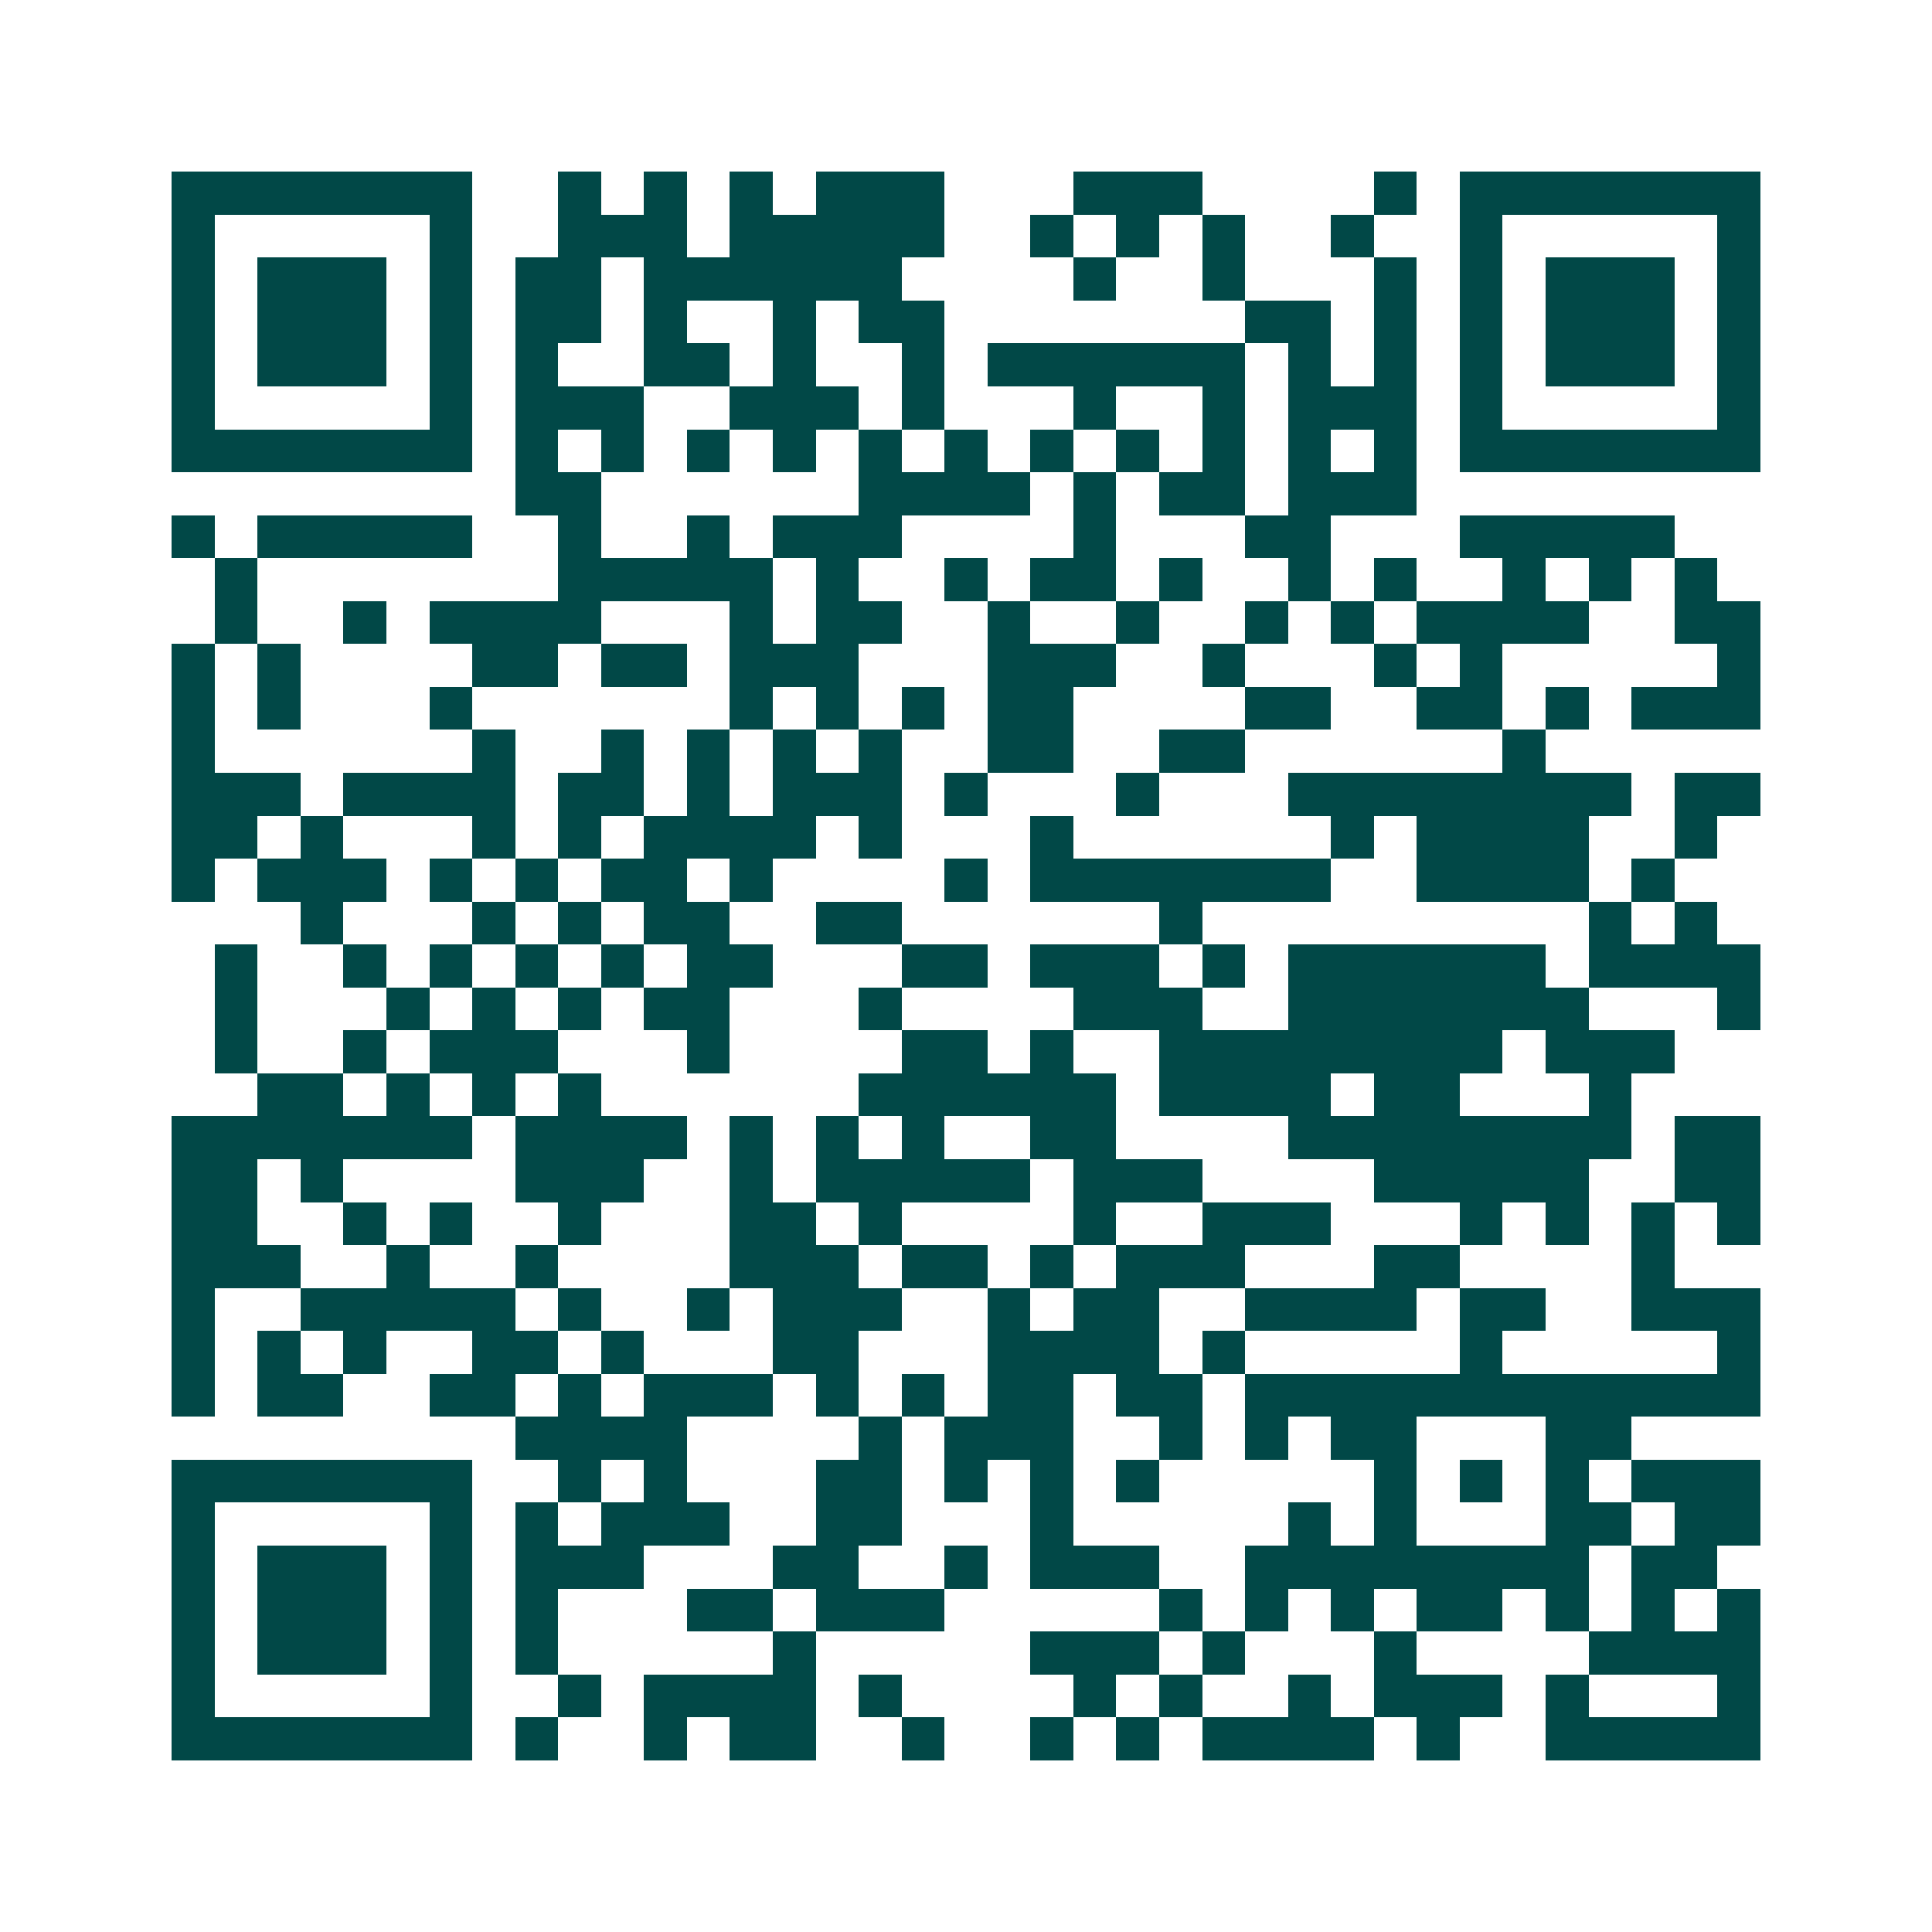 <svg xmlns="http://www.w3.org/2000/svg" width="200" height="200" viewBox="0 0 45 45" shape-rendering="crispEdges"><path fill="#ffffff" d="M0 0h45v45H0z"/><path stroke="#014847" d="M4 4.5h7m2 0h1m1 0h1m1 0h1m1 0h3m3 0h3m4 0h1m1 0h7M4 5.5h1m5 0h1m2 0h3m1 0h5m2 0h1m1 0h1m1 0h1m2 0h1m2 0h1m5 0h1M4 6.5h1m1 0h3m1 0h1m1 0h2m1 0h6m4 0h1m2 0h1m3 0h1m1 0h1m1 0h3m1 0h1M4 7.5h1m1 0h3m1 0h1m1 0h2m1 0h1m2 0h1m1 0h2m7 0h2m1 0h1m1 0h1m1 0h3m1 0h1M4 8.5h1m1 0h3m1 0h1m1 0h1m2 0h2m1 0h1m2 0h1m1 0h6m1 0h1m1 0h1m1 0h1m1 0h3m1 0h1M4 9.5h1m5 0h1m1 0h3m2 0h3m1 0h1m3 0h1m2 0h1m1 0h3m1 0h1m5 0h1M4 10.5h7m1 0h1m1 0h1m1 0h1m1 0h1m1 0h1m1 0h1m1 0h1m1 0h1m1 0h1m1 0h1m1 0h1m1 0h7M12 11.5h2m6 0h4m1 0h1m1 0h2m1 0h3M4 12.5h1m1 0h5m2 0h1m2 0h1m1 0h3m4 0h1m3 0h2m3 0h5M5 13.5h1m7 0h5m1 0h1m2 0h1m1 0h2m1 0h1m2 0h1m1 0h1m2 0h1m1 0h1m1 0h1M5 14.5h1m2 0h1m1 0h4m3 0h1m1 0h2m2 0h1m2 0h1m2 0h1m1 0h1m1 0h4m2 0h2M4 15.5h1m1 0h1m4 0h2m1 0h2m1 0h3m3 0h3m2 0h1m3 0h1m1 0h1m5 0h1M4 16.5h1m1 0h1m3 0h1m6 0h1m1 0h1m1 0h1m1 0h2m4 0h2m2 0h2m1 0h1m1 0h3M4 17.5h1m6 0h1m2 0h1m1 0h1m1 0h1m1 0h1m2 0h2m2 0h2m6 0h1M4 18.5h3m1 0h4m1 0h2m1 0h1m1 0h3m1 0h1m3 0h1m3 0h8m1 0h2M4 19.5h2m1 0h1m3 0h1m1 0h1m1 0h4m1 0h1m3 0h1m6 0h1m1 0h4m2 0h1M4 20.5h1m1 0h3m1 0h1m1 0h1m1 0h2m1 0h1m4 0h1m1 0h7m2 0h4m1 0h1M7 21.5h1m3 0h1m1 0h1m1 0h2m2 0h2m6 0h1m9 0h1m1 0h1M5 22.5h1m2 0h1m1 0h1m1 0h1m1 0h1m1 0h2m3 0h2m1 0h3m1 0h1m1 0h6m1 0h4M5 23.5h1m3 0h1m1 0h1m1 0h1m1 0h2m3 0h1m4 0h3m2 0h7m3 0h1M5 24.5h1m2 0h1m1 0h3m3 0h1m4 0h2m1 0h1m2 0h8m1 0h3M6 25.5h2m1 0h1m1 0h1m1 0h1m6 0h6m1 0h4m1 0h2m3 0h1M4 26.5h7m1 0h4m1 0h1m1 0h1m1 0h1m2 0h2m4 0h8m1 0h2M4 27.5h2m1 0h1m4 0h3m2 0h1m1 0h5m1 0h3m4 0h5m2 0h2M4 28.5h2m2 0h1m1 0h1m2 0h1m3 0h2m1 0h1m4 0h1m2 0h3m3 0h1m1 0h1m1 0h1m1 0h1M4 29.5h3m2 0h1m2 0h1m4 0h3m1 0h2m1 0h1m1 0h3m3 0h2m4 0h1M4 30.5h1m2 0h5m1 0h1m2 0h1m1 0h3m2 0h1m1 0h2m2 0h4m1 0h2m2 0h3M4 31.5h1m1 0h1m1 0h1m2 0h2m1 0h1m3 0h2m3 0h4m1 0h1m5 0h1m5 0h1M4 32.5h1m1 0h2m2 0h2m1 0h1m1 0h3m1 0h1m1 0h1m1 0h2m1 0h2m1 0h12M12 33.5h4m4 0h1m1 0h3m2 0h1m1 0h1m1 0h2m3 0h2M4 34.5h7m2 0h1m1 0h1m3 0h2m1 0h1m1 0h1m1 0h1m5 0h1m1 0h1m1 0h1m1 0h3M4 35.5h1m5 0h1m1 0h1m1 0h3m2 0h2m3 0h1m5 0h1m1 0h1m3 0h2m1 0h2M4 36.5h1m1 0h3m1 0h1m1 0h3m3 0h2m2 0h1m1 0h3m2 0h8m1 0h2M4 37.5h1m1 0h3m1 0h1m1 0h1m3 0h2m1 0h3m5 0h1m1 0h1m1 0h1m1 0h2m1 0h1m1 0h1m1 0h1M4 38.5h1m1 0h3m1 0h1m1 0h1m5 0h1m5 0h3m1 0h1m3 0h1m4 0h4M4 39.5h1m5 0h1m2 0h1m1 0h4m1 0h1m4 0h1m1 0h1m2 0h1m1 0h3m1 0h1m3 0h1M4 40.5h7m1 0h1m2 0h1m1 0h2m2 0h1m2 0h1m1 0h1m1 0h4m1 0h1m2 0h5"/></svg>
